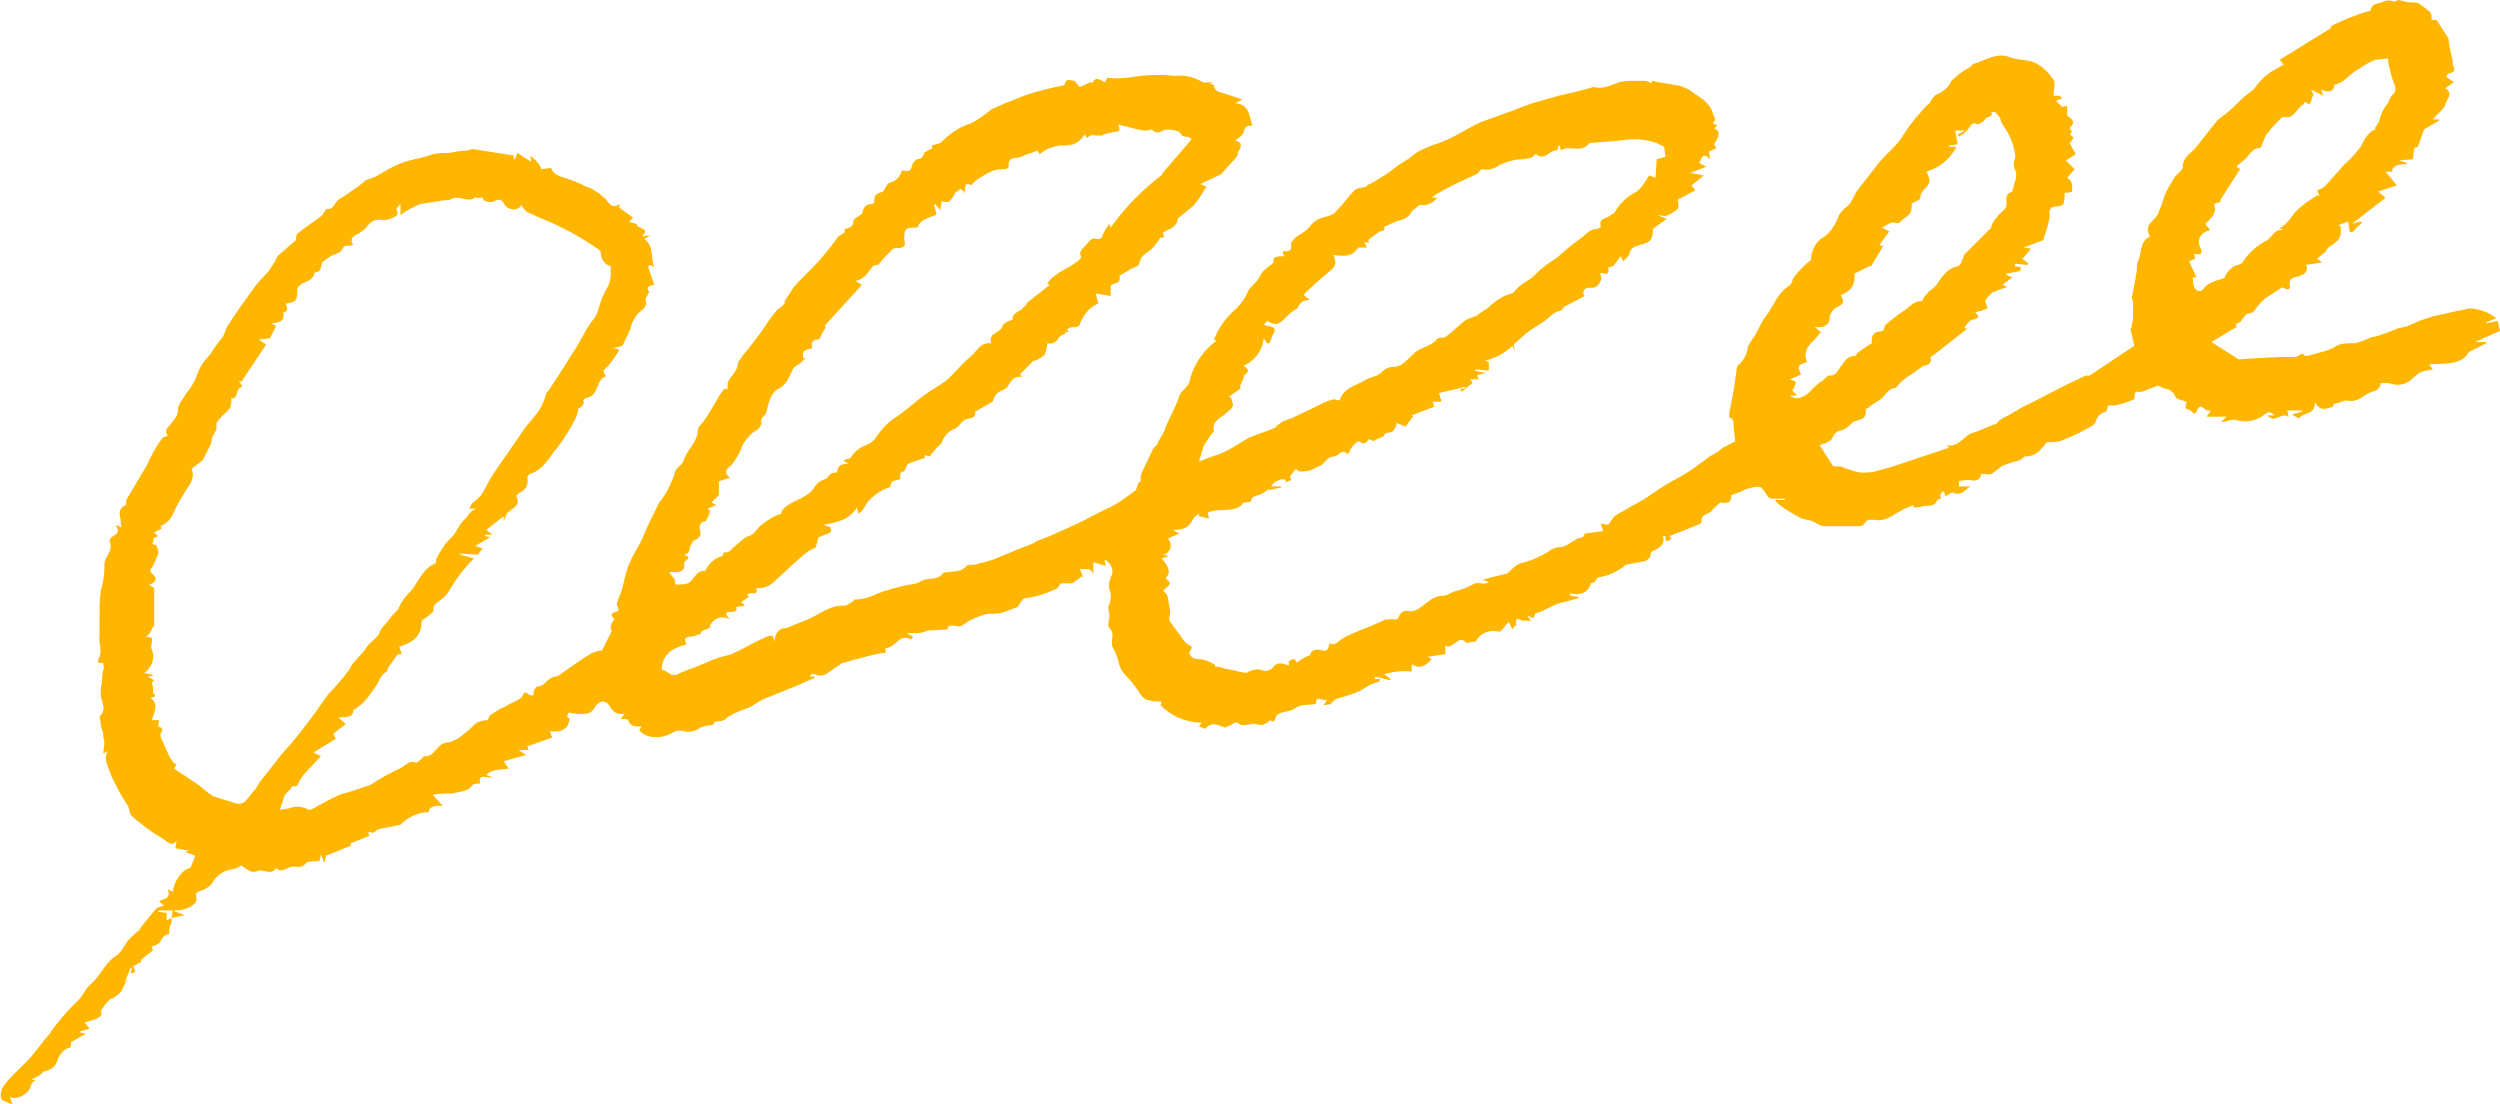 <?xml version="1.0" encoding="UTF-8" standalone="no"?><svg xmlns="http://www.w3.org/2000/svg" xmlns:xlink="http://www.w3.org/1999/xlink" fill="#000000" height="88.8" preserveAspectRatio="xMidYMid meet" version="1" viewBox="0.2 0.2 201.0 88.8" width="201" zoomAndPan="magnify"><g id="change1_1"><path d="M73.6,51.4c0,0.1-0.1,0.2-0.2,0.2c-0.9-0.5-1.2,0.7-2,0.7v0.4c-0.1,0-0.2,0-0.3,0c-1,0.2-2.1,0.5-3.1,0.8 c-0.2,0-0.3,0.2-0.5,0.3c-0.6,0.3-1,1-1.8,0.6c0,0-0.1,0-0.2,0s-0.1,0.1-0.2,0.2h0.4c0,0,0,0.1,0,0.1c-0.5,0.2-1.1,0.5-1.6,0.7 c-0.8,0.3-1.7,0.7-2.5,1c-0.4,0.2-0.8,0.5-1.2,0.7c-0.6,0.2-1.1,0.4-1.6,0.7c-0.2,0.1-0.3,0.3-0.4,0.3c-0.2,0.1-0.5,0.1-0.7,0.1 l-0.2,0.3c-0.4,0-0.7,0.1-1,0.2c-0.4,0.3-0.9,0.4-1.3,0.3c-0.3-0.1-0.6-0.1-0.9,0.1c-0.7,0.4-1.5,0.5-2.2,0.2 c-0.2-0.1-0.4-0.2-0.5-0.4c0,0,0.1-0.2,0.2-0.3c-0.4,0-0.9,0.1-1.1-0.5c0-0.1-0.4-0.1-0.6-0.1l0.3-0.4h-0.1 c-0.6,0.1-0.9-0.3-1.2-0.8c-0.1-0.1-0.3-0.2-0.5-0.2c-0.3,0.1-0.5,0.3-0.6,0.5c-0.3,0.6-0.9,0.5-1.4,0.5c-0.2,0-0.5-0.1-0.7-0.1 c0,0-0.1,0.2-0.1,0.3L46,58c-0.1,0.8-0.6,1.1-1.6,1l0.2,0.5l-2,0.7l0.1,0.3h-0.8l0.6,0.4l-1.8,0.5l0.4,0.6c-0.6,0.1-1.3,0-1.8,0.5 l0.5,0.2c-0.4,0.1-1.2-0.4-1,0.5c-0.2,0-0.5,0-0.6,0.1c-0.4,0.6-1,0.5-1.6,0.7C36,64,35.5,64,35,64.1l0.8,0.9 c-0.6-0.1-1.2,0.1-1.1,0.5c-0.9,0-1.7,0.4-2.3,1c-0.4,0.1-0.9,0.2-1.4,0.3c-0.3,0-0.5,0.1-0.7,0.3c-0.1,0.1-0.3,0-0.5,0l0.1,0.3 l-1.5,0.6v0.2L26.4,69l-0.1,0.6L26,68.9l-0.1,0.5c-0.4,0.1-1,0-1.1,0.2c-0.4,0.5-0.8,0.2-1.2,0.3s-0.8,0.5-1.2,0.1 c-0.4,0.6-1,0.1-1.4,0.2c-0.7,0.3-1-0.2-1.4-0.4c-0.2,0.1-0.5,0.3-0.8,0.3c-0.7,0.1-1.3,0.6-1.6,1.2c-0.2,0.2-0.5,0.4-0.8,0.5 c-0.4,0.1-0.5,0.2-0.4,0.6c0,0.1,0,0.3-0.1,0.4c-0.4,0.4-1,0.6-1.6,0.6h-1.4v0.1l0.7,0.1v0.6L14,74l0,0c0,0.2,0,0.4-0.1,0.6 s-0.1,0.4-0.1,0.7c-0.3,0-0.6,0.3-0.7,0.6c-0.1,0.2-0.4,0.3-0.7,0.4l0.1,0.3l-1,0.8l0.1,0.1l-0.7,0.4l0.2,0.4l-0.4,0.2l0.1-0.5h-0.1 l-0.4,1l0.2,0.1h-0.3l0.1,0.1c-0.1,0.2-0.2,0.4-0.3,0.6c-0.1,0.2-0.3,0.4-0.5,0.5c-0.1,0.1-0.3,0.2-0.4,0.2 c-0.1,0.1-0.2,0.2-0.3,0.3c-0.2,0.2-0.3,0.4-0.5,0.7c0.2,0.4-0.1,0.6-1.3,0.9l0.4,0.5l-0.7,0.2l-0.1,0.1l0.5,0.1l-1.2,0.7v0.4 c-0.5,0.1-0.9,0.5-1.1,1.1c-0.1,0.4-0.5,0.7-0.9,0.8c-0.2,0-0.4,0.3-0.6,0.4c-0.2,0.1-0.4,0.2-0.6,0.3l0.7,0.1 c-0.7-0.2-0.7,0.5-0.9,0.8C2,88.4,1.5,88.6,1,88.4l0.2,0.6c-0.4-0.2-0.9-0.3-0.9-0.5c-0.1-0.3,0-0.7,0.2-1c0.5-0.7,1.2-1.3,1.8-1.9 s1.2-1.5,1.9-2.3c0.6-0.9,1.3-1.7,2.1-2.5c0.5-0.4,0.7-1,1.1-1.4c0.9-0.7,1.2-1.8,2.2-2.4c0.4-0.3,0.6-0.8,0.9-1.2 c0.3-0.3,0.6-0.6,1-0.9h-0.1l1.4-1.7l0.6-0.2L13,72.7c0.2-0.3,1-0.1,0.7-1l0.4,0.2c0.1-1,0.9-1.9,1.4-1.9l0.4-1l-0.8-0.3l0.3-0.1 l-1.1-0.2l0.1-0.6c-0.4,0.5-0.7,0.1-1-0.1c-0.5-0.3-1-0.6-1.5-1c-0.4-0.3-0.8-0.6-1.2-1c-0.1-0.2-0.1-0.4-0.2-0.7 c-0.5-0.7-0.9-1.5-1.3-2.3c-0.2-0.5-0.4-1-0.5-1.5c0-0.2,0.1-0.4,0.1-0.6l-0.3,0.2l0.1-0.9c0-0.1-0.1-0.3-0.1-0.6s-0.2-0.6-0.2-0.9 s-0.2-0.6,0-0.7c0.5-0.6,0-1.1,0-1.7c0-0.3,0-0.6,0.1-0.9c0-0.3,0-0.7,0.1-1s0-0.4,0-0.6H8.1c0-0.1,0-0.3,0-0.3 c0.4-0.6,0-1.3,0.1-1.9c0-0.5,0-1,0-1.4c0-0.7,0-1.5,0.1-2.2c0.2-0.7,0.3-1.3,0.3-2c-0.1-0.7,0.8-1.2,0.4-2c0-0.1,0.1-0.3,0.3-0.4 c0.4-0.2,0.5-0.4,0.2-0.9l0.5,0.2c-0.1-0.2-0.1-0.4-0.1-0.6c-0.1-0.5-0.2-0.9,0.4-1.2c0.1,0,0-0.4,0.1-0.5c0.5-0.8,1-1.7,1.5-2.5 c0.2-0.3,0.3-0.7,0.5-1c0.2-0.4,0.5-0.9,0.8-1.3c0.1-0.2,0.4-0.2,0.5-0.3c-0.4-0.4,0.1-0.7,0.3-1s0.5-0.5,0.5-1s0.4-0.9,0.7-1.4 c0.4-0.5,0.7-1,0.9-1.6c0.2-0.6,0.6-1.1,1-1.5c0.3-0.5,0.6-0.9,1-1.4c0.2-0.3,0.2-0.6,0.4-0.9c0.7-1.1,1.5-2.2,2.3-3.3 c0.4-0.5,0.9-0.9,1.2-1.4c0.2-0.3,0.4-0.6,0.5-0.9l0,0l1.5-1.3c0-0.1,0-0.4,0.1-0.5c0.6-0.5,1.2-0.9,1.9-1.4 c0.1-0.1,0.2-0.2,0.3-0.4c0.1-0.1,0.1-0.2,0.1-0.2c0.7,0.1,0.7-0.6,1.1-0.8s1-0.7,1.5-1c0.2-0.2,0.4-0.3,0.6-0.5 c0.3-0.1,0.5-0.2,0.8-0.3c0.7-0.4,1.3-0.8,2.1-1.1c0.8-0.3,1.7-0.4,2.5-0.7c0.4-0.1,0.8-0.1,1.3-0.1c0.5-0.1,1-0.2,1.5-0.2 c0.2-0.1,0.3-0.1,0.5-0.1l3.2,0.5V13h0.1l0.2-0.5l1.1,0.7c0-0.2,0-0.3-0.1-0.4c0.2-0.1,0.9,0.7,0.9,1l0.8-0.1 c0.2,0.5,0.5,0.6,1.1,0.8c0.6,0.2,1.2,0.4,1.7,0.7c0.3,0.1,0.6,0.2,0.8,0.4c0.3,0.1,0.5,0.4,0.8,0.6c0.3,0.4,0.5,0.8,1.2,0.4 c-0.1,0.2-0.2,0.3-0.1,0.3l1.1,0.8l-0.3,0.3l0.1,0.1c0,0,0,0,0.1,0l0.4,0.1c-0.1,0.4,1.2,0.3,0.4,1l0.7-0.1L52,19.4 c0.8,0.6,0.5,1.5,0.8,2.3l-0.3-0.2l-0.2,0.1l0.5,1.5c-0.1,0-0.4,0.1-0.5,0.2s0.1,0.4,0.1,0.4c-0.1,0.2-0.3,0.4-0.3,0.6 c0.2,0.6-0.3,0.8-0.6,1.1c-0.3,0.4-0.5,0.7-0.6,1.2c-0.2,0.4-0.4,0.9-0.6,1.3c-0.1,0.2-0.5,0.2-0.8,0.3l0.5,0.1 c-0.2,0.4-0.5,0.8-0.8,1.2s-0.7,0.4-0.3,0.9c0,0,0,0.1-0.1,0.1c-0.6,0.3-0.5,1.1-1,1.5c-0.2,0.1-0.3,0.2-0.5,0.2 c-0.1,0-0.2,0.2-0.2,0.2c0.1,0.3-0.1,0.5-0.3,0.6c0,0-0.1,0-0.1,0c0,0.3-0.1,0.5-0.2,0.8c-0.4,0.8-0.9,1.6-1.5,2.4 c-0.7,0.8-1.1,1.8-2.2,2.1c-0.1,0.1-0.2,0.2-0.2,0.3c0.1,0.5-0.1,1-0.6,1.2c-0.1,0.1-0.3,0.2-0.3,0.3c0.5,0.9-0.6,1-0.8,1.5 c-0.1,0.2-0.1,0.3-0.2,0.5v-0.4l-1.4,1.1l0.5,0.4l-0.6,0v0.1l0.4,0.1l-1.2,0.7l0.6,0.2l-0.4,0.5l-1.5-0.1c0.2,0.1,0.3,0.2,0.5,0.2 l0.7,0.2c-0.8,0.8-1.4,1.6-2,2.6c-0.3,0.6-0.9,0.8-1.2,1.2c-0.1,0.1,0,0.4-0.1,0.5c-0.3,0.3-0.6,0.5-0.9,0.7c0,1.1-0.5,1.7-1.8,2.1 l0.2,0.6c-0.2,0-0.4,0-0.4,0.1c-0.2,0.3-0.5,0.7-0.7,1c-0.1,0.1,0,0.3-0.1,0.3c-0.5,0.2-0.6,0.8-0.9,1.2s-0.6,0.9-1,1.3 c-0.2,0.2-0.4,0.3-0.6,0.5c-0.1,0-0.2,0.1-0.2,0.1c0,0.7-0.7,0.5-1.2,0.6l0.6,0.5L27,59.2l0.2,0.4l-1.8,1.1L26,61l-1.4,1.5l-0.2,0.3 c-0.2,0.2-0.2,0.8-0.7,0.6c0,0-0.1,0.1-0.1,0.2l-0.5,0.5l-0.4,1.2l0.7-0.1c0.5-0.2,1.1-0.2,1.6,0.1c0.1,0,0.1,0,0.2,0 c0.6-0.3,1.2-0.7,1.9-1c0.3-0.2,0.7-0.3,1.1-0.4c0.6-0.2,1.2-0.4,1.8-0.6c0.7-0.5,1.5-0.9,2.3-1.3c0.4-0.1,0.7-0.7,1.3-0.5 c0.1,0.1,0.4-0.2,0.6-0.4c0,0,0.1-0.1,0.1-0.1c0.9,0.1,1-1.1,1.9-1.1c0.5-0.1,1-0.4,1.3-0.7c0.3-0.2,0.6-0.5,0.9-0.8 c0.3-0.2,0.6-0.3,1-0.3c0.1-0.1,0.1-0.3,0.2-0.4c0.3-0.2,0.5-0.3,0.8-0.5c0.5-0.2,0.9-0.5,1.4-0.7c0.1-0.1,0.2-0.1,0.3-0.2 c0.2-0.2,0.2-0.7,0.7-0.2c0,0,0.4,0.1,0.3-0.2c0-0.2,0.2-0.5,0.3-0.5c0.6,0,0.8-0.7,1.4-0.8c0.3,0,0.6-0.3,0.9-0.5 c0.7-0.5,1.4-1,2.1-1.4c0.3-0.1,0.5-0.2,0.8-0.2l0.8-1.6c-0.2-0.1-0.1-0.6,0.2-0.9c-0.2-0.2-0.4-0.5,0.1-0.6s0-0.5,0.1-0.7 c0.1-0.4,0.3-0.7,0.4-1.1c0.2-0.7,0.3-1.4,0.6-2.1s0.7-1.3,1-1.9c0.4-1,0.9-2,1.4-3c0.6-0.7,1-1.6,1.3-2.5c0-0.1,0.1-0.2,0.2-0.3 c0.2-0.2,0.4-0.3,0.5-0.7c0.3-0.8,1.1-1.4,1.1-2.3c0-0.2,0.1-0.3,0.2-0.4c0.8-0.9,1.2-2,1.9-2.9c0-0.1,0.2,0,0.3,0L58.7,31 c0.2-0.6,0.8-0.9,0.8-1.5c0-0.2,0.3-0.5,0.4-0.7c0.6-0.7,1.2-1.5,1.7-2.2c0.3-0.5,0.7-1,1-1.4c0.2-0.2,0.4-0.3,0.6-0.5 s0-0.2,0.1-0.3c0.2-0.4,0.5-0.7,0.7-1.1c0.7-0.8,1.5-1.5,2.2-2.3c0.5-0.6,1-1.2,1.4-1.8c0.2-0.1,0.3-0.2,0.5-0.3c0,0,0-0.1,0-0.3 c0.3,0,0.7-0.2,0.7-0.5c0,0,0,0,0-0.1c0-0.2,0.4-0.4,0.7-0.6c0.1-0.4,0.2-0.8,0.8-0.8c0.1,0,0.2-0.1,0.2-0.2 c-0.1-0.6,0.4-0.7,0.7-0.8c0.2-0.3,0.3-0.6,0.5-0.7c0.5-0.1,0.9-0.5,1-1c0.7,0.1,0.7,0.1,0.9-0.6c0.1-0.1,0.2-0.2,0.3-0.3 c0.4,0,0.5-0.2,0.6-0.5c0-0.1,0.2-0.1,0.3-0.2s0.5-0.1,0.3-0.4l0.7-0.2c0.7-0.7,1.5-1.3,2.5-1.6c0.6-0.3,1.1-0.7,1.6-1.1 c0.4-0.2,0.7-0.3,1.1-0.5c0.6-0.2,1.2-0.5,1.8-0.7c0.9-0.3,1.8-0.5,2.7-0.7c0.1,0,0.2,0,0.3-0.1c0.1-0.6,0.5-0.3,0.8-0.3L87,7.2 l0.9-0.4c0,0,0.1,0.1,0.1,0.1c0.3-0.6,0.6-0.3,1-0.1c0,0,0.2-0.2,0.2-0.3s0.4,0,0.7,0c0.7,0,1.3-0.1,2-0.2c0.9-0.1,1.8-0.1,2.8,0 c0.7-0.1,1.5,0.1,2.2,0.5c0.2,0.1,0.5,0,0.8,0l-0.2,0.1c0.1,0.1,0.3,0.1,0.3,0.2c0.1,0.5,0.5,0.5,0.8,0.6s0.9,0.3,1.5,0.5l-0.6,0.3 c1.2,0.1,1.1,1,1.4,1.8c-0.4,0-0.6,0-0.7,0.5c0,0.2-0.4,0.5-0.7,0.7c0.5,0.1,0.6,0.4,0.3,0.8c-0.1,0.1-0.1,0.3-0.1,0.4 c-0.2,0.3-0.4,0.5-0.7,0.8l-0.6,0.7L96.7,15l0.5,0.2c-0.3,0.5-0.6,1-1,1.5c-0.4,0.3-0.7,0.6-1.1,0.9c-0.1,0.1-0.2,0.1-0.2,0.2 c-0.1,0.7-0.7,0.8-1.2,1.1l0.1,0.4h-0.3L93,20c-0.4,0.5-1.1,0.6-1.2,1.4c0,0.2-0.5,0.3-0.8,0.5s-0.9,0.5-0.8,0.5 c0.2,0.7-0.6,0.5-0.7,0.8v0.8l-1.2-0.2l0.2,0.8c-0.7,0.3-1.2,0.9-1.5,1.7c0,0.1-0.2,0.2-0.4,0.2s-0.3,0-0.5,0.1s0,0.2,0,0.3h-0.3 l0.1,0.1c-0.2,0.1-0.5,0.2-0.6,0.4s-0.4,0.5-0.9,0.4c0,0.3-0.1,0.6-0.2,0.9c-0.2,0.2-0.5,0.4-0.8,0.5c-0.1,0-0.2,0-0.2,0.1 c-0.3,0.3-0.6,0.6-1,1l0.2,0.2c-0.7-0.1-0.9,0.3-1.2,0.8c-0.1,0.2-0.6,0.3-0.8,0.5c-0.2,0.2-0.3,0.4-0.4,0.7l-1.4,0.8 c0.1,0.5-0.3,0.5-0.7,0.6s-0.6,0.7-1,0.8c-0.5,0.2-0.8,0.6-1,1.1c0,0.1-0.2,0.2-0.3,0.3s-0.4,0.5-0.6,0.7l0.1,0.1l-0.6-0.1l0.1,0.2 c-0.5,0.2-1,0.3-1.4,0.5c-0.1,0.1-0.2,0.4-0.3,0.6c-0.3,0-0.4,0.2-0.3,0.6c-0.3,0.2-0.8,0-0.8,0.6c0,0.1-0.2,0.1-0.4,0.2 c-0.5,0.2-1,0.6-1.4,1c-0.2,0.3-0.4,0.8-0.8,1l-0.1-0.5c-0.6,1-1.6,1.2-2.7,1.4l0.6,0.2V43L66,43.4l-0.2,0.8 c-0.2,0.1-0.4,0.2-0.6,0.3c-1,0.8-1.9,1.7-2.8,2.5c-0.4,0.4-0.9,0.5-1.4,0.5c0.2,0.7-0.5,0.2-0.7,0.5l0.1,0.2l-0.6,0.4l0.3,0.3 L59.4,49c0.1,0.3-0.1,0.4-0.4,0.4s-0.7,0-0.1,0.6c-0.5-0.3-1.1-0.2-1.5,0.3c-0.1,0.1-0.1,0.2-0.1,0.3c-0.1,0.2-0.4,0.2-0.6,0.3 s-0.1,0.3-0.3,0.3c-0.3,0.1-0.5,0.2-0.8,0.2c-0.5,0.1-0.3,0.3-0.2,0.6c-1.1,0.3-2,0.8-2,2.1c0.4-0.1,0.7,0.6,1.3,0.3s1-0.4,1.5-0.6 s1.1-0.5,1.7-0.7c0.3-0.1,0.8-0.2,1.1-0.3c0.9-0.4,1.7-0.9,2.6-1.3c0.2-0.1,0.4-0.2,0.7-0.2l0.2,0.5c-0.1-0.5,0.3-1.1,0.8-1.1 c0,0,0,0,0.1,0c0.5-0.2,1-0.4,1.5-0.6c1.1-0.4,2-1.3,3.2-1.2c0.2,0,0.4-0.2,0.6-0.3s0.1-0.2,0.2-0.2c0.7,0,1.3-0.2,1.9-0.5 c0.8-0.3,1.6-0.5,2.5-0.7c0.3,0,0.7-0.1,1-0.3c0.5-0.3,1.3,0,1.7-0.6c0.1-0.1,0.3-0.1,0.5-0.1c0.5-0.1,1,0,1.4-0.5 c0.1-0.1,0.5-0.1,0.7-0.1c0.6-0.2,1.3-0.3,1.9-0.6c0.8-0.3,1.6-0.7,2.5-1c0.3-0.1,0.5-0.3,0.8-0.4s0.5-0.2,0.8-0.3 c0.7-0.3,1.3-0.6,2-0.9c0.9-0.4,1.7-0.9,2.6-1.3s1.5-0.9,2.2-1.4c0.2-0.1,0.2-0.4,0.3-0.6c0-0.1,0.1-0.1,0.2-0.2 c0-0.2,0-0.5,0.1-0.7c0.3-0.6,0.6-1.3,0.9-1.9c0.1-0.2,0.3-0.2,0.4-0.5s0.5-0.8,0.6-1.2c0.3-0.8,0.8-1.6,1.1-2.5 c0.1-0.4,0.5-0.6,0.8-1.1c0.3-1.4,1.1-2.6,2.2-3.4l-0.2-0.1c0.4-1,1-1.8,1.8-2.5c0.4-0.4,0.7-0.8,0.9-1.3c0.2-0.5,0.8-0.8,1-1.3 s0.7-0.7,1.1-1.1c-0.1-0.4,0.1-0.5,0.8-0.5c0.1-0.1-0.3-0.5,0.2-0.4c0.1,0,0.5,0,0.4-0.5c-0.1-0.2,0.4-0.7,0.8-0.9 c0.3-0.2,0.6-0.4,0.8-0.7c0.3-0.4,0.8-0.6,1.3-0.7c0.3-0.1,0.6-0.2,0.8-0.5c0.5-0.5,0.9-1.1,1.4-1.6c0.2-0.2,0.6-0.2,1-0.3 c0,0,0-0.1,0-0.1c0.5-0.2,0.9-0.5,1.4-0.8s0.9-0.7,1.4-1s0.7-0.4,1-0.7c0.6-0.4,1.3-0.7,2-0.9c0.5-0.2,1-0.4,1.5-0.7 c0.6-0.3,1.2-0.7,1.9-1c0.8-0.3,1.7-0.6,2.5-0.9c0.5-0.2,1-0.4,1.6-0.6c0.7-0.2,1.4-0.4,2.1-0.6c0.9-0.2,1.8-0.4,2.8-0.7 c0,0,0.1,0,0.1,0c0.7,0.2,1.4-0.2,2-0.4c0.4-0.1,0.8-0.1,1.2-0.1c0.3,0,0.5,0,0.8,0c0.2,0,0.4,0.1,0.6,0.2c0,0,0-0.1,0-0.2 c0.2,0,0.4,0.1,0.5,0.1c0.6,0.1,1.2,0.2,1.8,0.3c0.2,0.1,0.5,0.2,0.7,0.3c0.6,0.5,1.4,0.8,1.8,1.6c0.1,0.3,0.2,0.5,0.3,0.8 c0,0.1-0.1,0.2-0.2,0.3l0.4,0.2l-0.3,0.2c0.5,0.2,0.5,0.6,0,1.3l0.2,0.3l-0.6,0.3l0.1,0.6c-0.7-0.7-0.7,0.1-0.9,0.3l0.6,0.3 l-1.3,0.5l1.1,0.2l-1,0.8l0.3,0.4l-1.3,0.7c-0.1,0-0.1,0.1-0.1,0.2c0.2,0.6-0.1,0.7-0.6,1s-0.6,0.1-1,0.1l0.7,0.3l-1.1,0.8 c0,0.9-0.2,1.1-1.1,1.3c-0.3,0.1-0.7,0.2-0.8,0.7c0,0.2-0.3,0.4-0.5,0.6l-0.2-0.4l-0.6,0.8l-0.4,0.1c0.2,0.9-0.5,0.3-0.7,0.5 c0.3,0.3,0.1,0.7-0.2,1s-1-0.1-1.1,0.5c0,0.1,0,0.2,0.1,0.3l-1.7,0.9c0,0-0.1,0.3-0.3,0.3c-0.5,0.1-0.8,0.5-1.2,0.8s-1,0.6-1.5,1 c-0.3,0.3-0.7,0.6-1,0.9l0.1,0.6l-0.2-0.5c-0.6,0.6-1.4,1-2.2,1.2l0.3,0.1V30l-1.1-0.1V30l0.8,0.2c-0.2,0.2-0.9-0.1-0.5,0.5h-0.7 l0.2,0.3l-0.9,0.7l-0.1-0.2l0.4-0.1v-0.1l-2.1,0.5l0.2,0.7l-0.7,0l0.1,0.4l-1.8,0.7l0.1,0.1l-0.6,0.8l-0.7-0.3 c-0.1,0.5-0.3,0.8-0.8,0.8c-0.1,0-0.2,0.2-0.3,0.3l-0.7,0.3v0.1l-0.4-0.2c-0.2,0.1-0.3,0.6-0.8,0.2c-0.2-0.1-0.7,0.5-0.8,0.8 c0,0.1-0.2,0.2-0.2,0.2c-0.4-0.5-0.7,0.2-1,0.2c-0.7,0-0.8,0.7-1.3,0.8c-0.2,0.1-0.4,0.2-0.6,0.3c-0.3,0.1-0.6,0.1-0.9,0.1 c-0.1,0-0.2-0.1-0.3-0.2l-0.5,0.6c0,0,0.1,0.1,0.1,0.3l-0.5,0.2l0,0l0.1-0.2c-0.3-0.2-1,0.1-1.2,0.5h0.8v0.1l-1,0.2v-0.1 c-0.2,0.2-0.5,0.4-0.8,0.5c-0.3,0.1-0.6,0.1-0.6,0.5c-0.2,0.1-0.4,0.1-0.6,0.1c-0.6,0.9-1.9,0.4-2.9,0.8l0.1,0.5l-0.8-0.2v-0.2 c-0.1,0.1-0.3,0.2-0.4,0.3c-0.4,0.8-0.7,1-1.7,1l0.5,0.3l-0.9,0.4c0.3,0.3,0.3,0.8,0,1.1c-0.1,0.1-0.2,0.2-0.4,0.2l0.5,0.1l-0.6,0.2 c0.7,0.8,0.7,1.2,0.3,1.6c0.5,0.4,0.5,0.4-0.2,1c0.5,0.3,0.4,0.8,0.5,1.2c0.1,0.3,0.1,0.7,0,1c0,0.1,0,0.2,0.1,0.3 c0.3,0.5,0.7,0.9,1,1.4c0.1,0.1,0.2,0.3,0.4,0.4c0.4,0.2,0.4,0.2,0.1,0.7c0.2,0.5,0.6,0.5,1,0.5c0.4,0.1,0.7,0.2,1,0.4 c0.1,0,0.1,0.2,0.1,0.2c0.2,0,0.4,0,0.6,0.1s0.6,0.1,0.9,0.2c0.2,0,0.3,0.1,0.4,0.1s0.4,0.1,0.6,0.1c0.4-0.2,0.8-0.4,1.3-0.2 c0.3,0.1,0.7,0,0.9-0.3c0.2-0.3,0.6-0.3,0.9-0.2s0.4,0.2,0.3-0.2c0,0,0.2-0.2,0.4-0.2s0.1,0.1,0.3,0.3c0-0.1,0.1-0.1,0.2-0.2 c0.2-0.1,0.3-0.2,0.5-0.3c0.2-0.1,0.3,0,0.4-0.3s0.6-0.3,0.9-0.2c0.5,0.1,0.5-0.2,0.6-0.6c0.5,0.3,0.7-0.2,1.1-0.4 c0.7-0.4,1.6-0.7,2.3-1l1.1-0.5c0.1,0,0.2,0,0.3,0c0.3-0.1,0.7,0.2,0.8-0.3c0.1-0.2,0.3-0.4,0.6-0.4c0.8,0.2,1.2-0.4,1.7-0.7 c0.3-0.3,0.8-0.5,1.2-0.5c0.4,0,0.7-0.3,1.1-0.4c0.5-0.1,0.9-0.3,1.3-0.5c0.4-0.3,0.9,0.1,1.3-0.2l-0.5-0.2l2-0.5 c0.3-0.3,0.6-0.6,1-0.8c0.9-0.2,1.8-0.6,2.5-1.1c0.2-0.1,0.4-0.2,0.6-0.2c0.8,0,1.2-0.7,1.9-0.8c0.1,0,0.2-0.2,0.2-0.3l1.5-0.2 l-0.2-0.6l0.6,0.1l0.5-0.7c0.3-0.2,0.5-0.3,0.7-0.4c0.6-0.4,1.3-0.7,1.9-1.1s1.4-1,2.2-1.4s1.5-0.9,2.2-1.4c0.1-0.1,0.3-0.2,0.4-0.3 s0.4-0.3,0.6-0.4c0.2-0.1,0.5-0.3,0.7-0.5l1-0.5c0-0.4-0.1-0.8-0.1-1.2c-0.1-0.2,0.1-0.6-0.3-0.7c-0.1,0-0.1-0.5,0-0.7 c0.1-0.5,0.2-1.1,0.3-1.6s0.1-0.9,0.2-1.3c0-0.1,0-0.3,0.1-0.6c0.4-0.3,0.7-0.8,0.8-1.3c0-0.3,0.2-0.5,0.3-0.7 c0.5-0.6,0.7-1.4,1.2-2c0.6-0.8,0.9-1.8,1.8-2.4c0.3-0.1,0.3-0.6,0.5-0.8c0.4-0.5,0.8-0.9,1.3-1.3c0-0.6,0.3-1.3,0.8-1.7 c0.6-0.3,1-0.9,1.3-1.5c0.1-0.4,0.4-0.8,0.8-1.1c0.3-0.2,0.5-0.7,0.7-1.1c0.5-0.7,1.1-1.4,1.7-2.2s1.4-1.4,1.9-2.1 c0.2-0.3,0.4-0.6,0.6-0.9c0.2-0.3,0.4-0.5,0.6-0.8c0.3-0.3,0.6-0.7,0.9-1c0.2-0.1,0.3-0.3,0.4-0.5c0.1-0.1,0.3-0.4,0.4-0.4 c0.5-0.2,1-0.6,1.2-1.1c0.4-0.4,0.9-0.8,1.5-1.1c0.1-0.1,0.2-0.3,0.4-0.3c0.9-0.3,1.8-0.9,2.8-0.5c0.5,0.2,1.1,0.2,1.6,0.3 c0.8,0.2,1.4,0.8,1.9,1.5c0.2,0.3,0,0.8,0,1.3h0.5l0.2,0.2l-0.5,0.2l0.5,0.5l0.4-0.1v0.8c0.6,0.4,0.6,0.6,0.2,1 c0.1,0.1,0.1,0.2,0.2,0.3c-0.4,0.3,0.2,0.4,0.1,0.5c-0.1,0.2-0.2,0.3-0.3,0.4l0.5,0.9l-0.8,0.5l0.7,0.7l-0.6,0.7 c0.5,0.3,0.4,0.7,0.4,1.1c-0.2,0.1-0.4,0.1-0.6,0.1c0,0.3,0,0.6-0.1,0.9c0,0.1-0.4,0.2-0.5,0.2c-0.5,0-0.7,0.2-0.6,0.8 c-0.1,0.5-0.2,1-0.4,1.5c-0.1,0.2-0.1,0.4-0.1,0.4l-1.6,0.6l0.6,0.1l-0.7,0.8l0.5,0.4l-0.1,0.1l-1-0.1v0.2l0.5,0.1l-0.1,0.3 l-1.1,0.2v0.1l0.5,0.2l-0.8,0.6l0.3,0.1v0.1l-1.1,0.4l0,0l-0.4,0.4l-0.2,0.3L160,25c-0.2,0.1-0.4,0.1-0.5,0.2 c-0.2,0-0.3,0.1-0.5,0.1c0.4,0.4,0.3,0.5-0.2,0.6c-0.3,0.1-0.5,0.4-0.7,0.7h0.3l-2.8,2.2c-0.1,0-0.1,0.1-0.2,0.1 c0.2,0.7-0.4,0.6-0.7,0.8c-0.7,0.6-1.5,0.9-2,1.6c0,0-0.1,0.1-0.1,0.1c-0.6,0-0.8,0.6-1.2,0.9s-0.7,0.4-1,0.7 c-0.1,0-0.2,0.1-0.2,0.2c0.1,0.9-0.8,0.7-1.1,1s-0.6,0.6-0.9,0.6c-0.5,0.1-0.6,0.5-0.8,0.8c-0.3,0.2-0.6,0.3-0.9,0.4l1.1,1.7 c0.2,0,0.4,0,0.6,0c0.5,0.2,1,0.4,1.6,0.5c0.5,0,1,0,1.5-0.2c0.4-0.1,0.8-0.2,1.1-0.3l2.4-0.8l2.1-0.7l-0.2-0.2c1,0.2,1.4-0.8,2.1-1 s1.2-0.5,1.8-0.7c0,0,0.1,0,0.1,0c0.3-0.5,0.9-0.6,1.3-0.9c0.5-0.3,1-0.6,1.5-0.8c1-0.5,1.9-1,2.9-1.5c0.5-0.2,1-0.5,1.5-0.7 c0.1,0,0.2,0,0.3,0l3.6-2.4c-0.1-0.4-0.2-0.9-0.3-1.3c0-0.1,0.1-0.2,0.1-0.3c0-0.2,0.1-0.4,0.1-0.7c0-0.2,0-0.9,0-1.1 s-0.1-0.3-0.1-0.5c0.1-0.5,0.2-1,0.3-1.5c0-0.2,0.1-0.5,0.1-0.7c0-0.2,0-0.5,0.1-0.7c0.3-0.6,0.1-1.4,0.8-1.9c0.1,0,0.2-0.1,0.1-0.2 c-0.4-0.9,0.4-1.1,0.7-1.7c0.2-0.5,0.4-1,0.5-1.4c0.2-0.5,0.5-1,0.8-1.5c0.2-0.3,0.7-0.6,0.7-0.9c0-0.8,0.7-1.1,1.1-1.6 s1-1.3,1.5-1.9c0.2-0.3,0.5-0.5,0.8-0.7c0.5-0.4,1-0.9,1.4-1.3s0.9-0.6,1.1-1c0.4-0.5,0.9-1,1.5-1.3c0.2-0.1,0.5-0.3,0.7-0.4 L183.5,5l4.2-2.6h-0.1c0,0,0-0.1,0-0.1c1-0.5,2-0.9,3-1.2c0.1,0,0.2,0,0.2-0.1c0.1-0.5,0.5-0.5,0.9-0.6c0.3-0.2,0.6-0.2,0.9-0.1 c0.1,0.1,0.3-0.1,0.5-0.1c0.3,0.1,0.7,0.2,1.1,0.2c0.2,0,0.4,0,0.5,0.1c0.3,0.2,0.7,0.5,0.9,0.7c0.1,0.1,0.1,0.4,0.1,0.6h0.4 l0.9,1.4c0.1,0.2,0.1,0.4,0.1,0.6c0.1,0.4,0.2,0.9,0.3,1.3c0,0.1,0,0.2,0,0.3c0.2,0.4,0.2,0.6-0.3,0.7c-0.1,0-0.2,0.2-0.2,0.3 l0.6,0.4l-0.7,0.5c0.7,0.4,0.1,0.9,0,1.3s-0.6,0.7-1,1.2h0.5c0,0,0,0.1,0,0.1l-1.2,0.7l-0.5,1.4l-0.3,0.1l-0.1,0.9l-1.1,0.1l0.6,0.2 v0.1c-0.3,0-0.6,0-0.8,0.1c-0.2,0.1-0.3,0.2-0.4,0.4l0.1,0.1H192l0.9,1.1l-1.5,0.5l0.6,0.5l-2.7,2.1L190,18l0.1,0.1l-0.8,0.8 l-0.2-0.1L189,18l-0.8,0.3l0.2,0.1c0,0.2,0,0.4,0,0.6c-0.1,0.6-0.6,0.8-1,1.1c-0.1,0.1-0.2,0.3-0.3,0.4l-0.6,0.5l0.4,0.3l-1.3,0.2 c0.2,0.3,0,0.7-0.3,0.8c-0.1,0-0.1,0-0.2,0.1c-0.4,0.1-0.9,0.1-0.8,0.7s-0.4,0.3-0.6,0.2c-0.5,0.3-0.9,0.6-1.4,0.9 c-0.3,0.3-0.6,0.6-0.8,0.9c-0.1,0.2-0.3,0.3-0.5,0.3c-0.2,0-0.5,0.4-0.6,0.6s-0.8,0.2-0.2,0.6l-0.2-0.1l-2,1.2l2.2,1.4l1.4-0.1 l1.9-0.1c0.3,0,0.7,0,1,0c0.2,0,0.3,0,0.5-0.1c0.2-0.1,0.3-0.3,0.5,0c0,0,0.2,0,0.3,0c0.6-0.2,1.2-0.3,1.7-0.5 c0.3-0.1,0.5-0.3,0.8-0.4s0.7-0.1,1.1-0.1s1-0.3,1.5-0.5c0.2,0,0.4-0.1,0.5-0.1c0.6-0.2,1.1-0.4,1.6-0.6c0.3-0.1,0.6-0.1,0.8-0.2 c0.2-0.1,0.5-0.2,0.9-0.4c0.6-0.2,1.1-0.4,1.7-0.5s1.2-0.3,1.9-0.4c0.1,0,0.3-0.1,0.4-0.1c0.8,0,1.6,0.3,2.2,0.8l-0.8,0.3v0.1 L201,26l0.2,0.8l-2,0.9h0.9v0.1l-1.4,0.7c-0.6,1.1-2,0.9-3.2,1l0.3,0.4c-0.4,0.1-0.8,0.1-1.1,0.3c-0.1,0-0.2,0.2-0.4,0.3 c-0.5,0.6-1.3,0.8-2,0.5c-0.2,0-0.4,0-0.7,0c0,0.3-0.2,0.6-0.7,0.7c-0.3,0.1-0.6,0.3-0.9,0.5c-0.3,0.2-0.7,0.3-1.1,0.2 c-0.1,0-0.2,0-0.4,0.1l-0.7,0.2c0,0,0,0.1,0,0.2c-0.5,0.1-1,0.5-1.5-0.4c0.1,1.1-0.9,0.8-1.2,1.3c0,0.1-0.4-0.1-0.6-0.3l0.8-0.2 v-0.1h-1.2l0.1,0.5c-0.6-0.4-1.1,0.6-1.7-0.1h0.6c-0.3-0.2-0.4-0.4-0.8-0.1c-0.6,0.5-1.4,0.7-2.2,0.5c-0.5-0.2-0.9,0.2-1.3,0.1 l0.4-0.4h-1.6l0.3-0.4v-0.1c-0.4,0.2-0.7-0.7-1-0.1s-0.3,0.3-0.6,0.1c-0.1-0.1-0.3-0.1-0.4-0.2l0.1-0.5c-0.3-0.1-0.8-0.2-0.9-0.4 c-0.2-0.5-0.5-0.6-1-0.7c-0.1-0.1-0.3-0.1-0.4-0.2l-1.3,0.5h-0.5c-0.1,0.3-0.1,0.5-0.1,0.6c-0.5,0.2-1,0.4-1.6,0.5 c-0.2,0-0.4,0-0.5,0c-0.1,0.2-0.1,0.5-0.2,0.5c-0.4,0.1-0.7,0.4-0.8,0.8c-0.1,0.2-0.2,0.3-0.4,0.4c-0.7,0.4-1.5,0.8-2.3,1.1 c-0.4,0.2-0.9,0.1-1.3,0.2c-0.1,0.2-0.2,0.3-0.4,0.5c-0.3,0.4-0.8,0.6-1.3,0.6c-0.1,0-0.2,0.2-0.4,0.3c-0.5,0.1-0.9,0.3-1.3,0.4 c-0.4,0.2-0.6,0.5-1,0.7c-0.2,0.1-0.5,0-0.8,0c-0.1,0.5-0.4,0.6-0.9,0.5c-0.3,0-0.6,0-0.9,0.1v0.4h0.9c-0.4,0.3-0.7,0.8-1.4,0.5 c-0.1,0-0.4,0.2-0.6,0.3l-0.1-0.4l-0.2,0.1c0,0.1-0.1,0.1-0.1,0.2c0,0.1,0,0.2,0.1,0.3c-0.1,0-0.3,0-0.4,0.2 c-0.2,0.5-0.7,0.3-1.1,0.4c-0.3,0.1-0.5,0.1-0.8,0.1c0,0,0,0,0.1-0.2c-0.6,0.2-1.2,0.5-1.8,0.9c-0.4,0.2-0.8,0.4-1.3,0.3 c-0.4,0-0.7-0.1-0.9,0.3c-0.1,0.1-0.2,0.2-0.4,0.2c-1,0-2,0-2.9,0c-0.3,0-0.6-0.3-0.9-0.4c-0.1,0-0.2-0.1-0.4-0.1 c-0.1,0-0.2-0.1-0.4-0.1c-0.5-0.2-0.9-0.5-1.4-0.8c-0.3-0.2-0.6-0.4-0.8-0.7h0.8v-0.1c-0.3,0-0.6,0-0.9,0c-0.1,0-0.3,0-0.4-0.1 c-0.2-0.3-0.4-0.6-0.6-0.8s-1.2,0.1-1.4,0.2c-0.3,0.2-0.7,0.3-1,0.4c0,0.6-0.2,0.7-0.9,0.6c-0.3,0.3-0.6,0.5-0.7,0.7 s-0.9,0.2-0.8,0.9c0,0-0.2,0.2-0.3,0.2l-1.5,0.6l-0.8,0.3l0.2,0.2c-0.4,0.3-0.5,0.3-0.5-0.2h-0.2c0.2,0.6-0.2,0.9-0.6,1.1 c-0.2,0.1-0.4,0.1-0.4,0.5c0,0.1-0.2,0.3-0.4,0.4c-0.5,0.1-1,0.2-1.5,0.3c-0.1,0-0.2,0.1-0.3,0.2c-0.6,0.4-1.2,0.7-1.9,0.8 c-0.2,0-0.3,0.3-0.4,0.4s-0.2,0-0.3,0.1c-0.2,0.8-0.9,1-1.7,0.8l0.1,0.2l0.6,0.1v0.1c-0.4,0.1-0.7,0.2-1.1,0.3 c-0.8,0.1-1.5,0.7-2.3,0.9c-0.1,0-0.1,0.2-0.2,0.4l-0.5-0.2l0.3,0.4c-0.2,0-0.5,0-0.7,0c-0.4-0.2-0.6-0.2-0.5,0.3 c0,0.1-0.2,0.2-0.3,0.4l-0.3-0.6l-0.7,0.8c-0.7-0.2-1.5,0-1.9,0.7c0,0.1-0.2,0.1-0.3,0.1l-0.5,0.1c-0.6-0.8-1.1,0.6-1.7,0.2v0.7 l-1.4,0.2l0.3,0.2c-0.5,0.6-1,0.8-1.6,0.4v0.6c-0.7-0.1-1.5,0-2.2,0.2l0.5,0.4v0.1l-1.2-0.3l-0.1,0.2h0.5c0,0-0.1,0.1-0.1,0.2 c-0.4,0.1-0.9,0.3-1.3,0.6c-0.7,0.4-1.5,0.6-2.2,0.8c-0.1,0.1-0.2,0.2-0.4,0.3l0.1,0.1l-0.7,0.1l0.3-0.4c-0.3,0.1-0.9-0.5-0.9,0.3 c-0.5,0.1-1.2,0-1.6,0.3s-0.8,0.3-1.2,0.4c-0.1,0.1-0.3,0.1-0.4,0.3c-0.1,0.2-0.1,0.6-0.5,0.3c0,0-0.1,0.1-0.2,0.2 c-0.1,0.1-0.3,0.1-0.4,0.2c-0.2,0-0.5-0.1-0.7-0.1c-0.4,0-0.9,0.3-1.3-0.1c-0.1-0.1-0.5,0.2-1,0.4c-0.4-0.1-1-0.6-1.6,0.1 c0,0-0.3-0.1-0.5-0.2l0.2-0.3c-1.2,0-2.4-0.5-3.3-1.4l0.1-0.2c0,0-0.1-0.1-0.1-0.1c-0.3,0-0.6,0-0.9-0.1c-0.3,0-0.6-0.3-0.8-0.6 c-0.3-0.5-0.7-1-1.1-1.4c-0.3-0.3-0.5-0.7-0.6-1.2c-0.1-0.4-0.3-0.8-0.5-1.2c0-0.1,0-0.2,0-0.3c0-0.4,0.2-0.7-0.2-1.1 c-0.2-0.2,0-0.7,0-1c0-0.2-0.1-0.5-0.1-0.7c0.2-0.4,0.3-1,0.1-1.4c-0.1-0.3,0-0.7,0.1-1c0.3-0.4,0.1-1-0.3-1.3c0,0-0.1-0.1-0.2-0.1 l0.1,0.5l-1-0.3v1c-0.2-0.7-0.7-0.3-1.1-0.5l0.3,0.7h-0.1c0,0,0,0,0-0.1s-0.1-0.1,0,0c-0.2,0.2-0.5,0.4-0.8,0.6c-0.3,0-0.6,0-0.9,0 c-0.1,0.1-0.2,0.3-0.3,0.4c-0.8,0.4-1.7,0.7-2.6,0.8c-0.2,0-0.4,0.5-0.6,0.7c-0.5,0.2-1,0.4-1.4,0.5s-0.8,0-1.2,0.1 c-0.6,0.2-1.2,0.4-1.7,0.8c-0.5,0.4-0.8-0.1-1.3,0.2c0,0,0,0.1,0,0.2l-1.6,0.1c-0.3,0.1-0.5,0.2-0.8,0.2c-0.3,0-0.6,0-0.9,0 L73.6,51.4z M42.5,17.2l-0.4-0.5c-0.2,0.4-0.7,0.4-1.1,0.2c-0.1-0.1-0.1-0.1-0.2-0.2c-0.2-0.4-0.4-0.6-0.9-0.3 c-0.2,0.1-0.7,0-0.8-0.1c-0.1-0.4-0.4-0.1-0.6-0.2s-0.2,0.1-0.3,0.1c-0.5,0.2-1.1-0.3-1.7,0c-0.2,0.1-0.4,0.1-0.6,0.1 c-0.6,0.1-1.2,0.2-1.9,0.3c-0.5,0.2-1.1,0.5-1.6,0.9v-0.9c-0.2,0.2-0.4,0.4-0.3,0.5c0.2,0.4-0.1,0.5-0.3,0.6 c-0.2,0.1-0.5,0.2-0.8,0.2c-0.4-0.1-0.9,0-1.2,0.4c-0.2,0.3-0.5,0.5-0.8,0.7c-0.5,0.2-0.7,0.5-0.4,0.9c-0.3,0.1-0.8,0-0.8,0.2 c-0.2,0.5-0.7,0.5-1,0.7c-0.2,0.1-0.4,0.3-0.6,0.4c-0.3,0.2,0,0.9-0.7,0.9c0,0,0,0,0,0c-0.1,0.6-0.6,0.7-1,0.9 c-0.2,0.1-0.4,0.3-0.4,0.5c0,0.9-0.1,1-0.9,1.1c0,0.3,0.3,0.6-0.2,0.7c0,0,0,0.1,0,0.1C23,25.6,23,25.9,22.8,26 c-0.2,0.1-0.5,0.2-0.8,0.2l0.4,0.2l-0.5,1l-0.9,0.1l0.6,0.4l-2,3l-0.2-0.1l0.3,0.5c-0.6,0-0.3,1.1-0.9,0.9c0,0.3,0,0.5-0.1,0.8 c-0.2,0.2-0.3,0.4-0.6,0.6c-0.2,0.2-0.4,0.5-0.5,0.6c0,0.2,0,0.3,0,0.5c-0.1,0.3-0.4,0.6-0.4,1c0,0.2-0.2,0.5-0.3,0.7 s-0.2,0.4-0.4,0.8l-0.9,0.7c0.3,0.7-0.1,1.2-0.5,1.8c-0.3,0.5-0.6,1-0.9,1.6c-0.2,0.6-0.6,1-1.1,1.2l0.1,0.2l-0.6,0.3l0.3,0.3 l-0.4,0.2c0.2,0.1-0.3,0.5,0.2,0.5c0.1,0,0.3,0.6,0.2,0.8c-0.2,0.4-0.3,0.8-0.6,1.2c0,0.1,0,0.2,0.1,0.3c0.5,0.4,0.4,0.7-0.2,0.9 l0.4,0.3v3c-0.1,0.1-0.2,0.3-0.3,0.5s-0.2,0.3-0.4,0.4c0.2,0,0.4,0,0.5,0.1s0,0.3,0,0.4s-0.1,0.4,0,0.5c0.3,0.7,0,1.5-0.6,1.9 l0.8,0.2l-0.5,0.1l0.5,0.3l-0.2,0.2c0.1,0.2,0.1,0.4,0.1,0.6s0,0.2,0,0.2c0.4,0.4,0,0.3-0.2,0.4c0.7,0.5,0.3,1.2,0.1,1.8H13 l-0.1,0.5c0.3,0.1,0.5,0.2,0.2,0.6c0,0,0,0.1,0,0.2c0.2,0.5,0.5,1.1,0.7,1.6c0.1,0.2,0.3,0.4,0.4,0.6h0.2l-0.2,0.4l0.9,0.6 c0.3,0.2,0.6,0.4,0.9,0.6c0.3,0.2,0.6,0.5,0.9,0.7c0.1,0.1,0.3,0.2,0.4,0.3c0.3,0.1,0.6,0.2,0.9,0.3c0.5,0.1,1,0.4,1.4,0.3 s0.7-0.7,1-1s0.4-0.7,0.7-1c0.5-0.6,1-1.3,1.5-1.9s1.1-1.2,1.6-1.9c0.8-1,1.5-2,2.2-3c0.6-0.6,1.2-1.3,1.7-2c0.3-0.7,1-1.1,1.4-1.8 c0.2-0.3,0.5-0.5,0.8-0.8s0.2-0.5,0.4-0.7s0.6-0.7,0.9-1.1c0.1-0.1,0.3-0.3,0.4-0.4c0.1-0.3,0.3-0.6,0.5-0.9 c0.3-0.4,0.7-0.7,0.9-1.1c0.4-0.6,0.8-1.4,1.6-1.7c0.1,0,0-0.3,0.1-0.4c0.3-0.6,0.6-1.1,1.1-1.6c0.5-0.4,0.6-1,1.1-1.5 c0.3-0.2,0.4-0.7,1-0.9h-0.6c0.1-0.1,0.2-0.3,0.2-0.4c0.3-0.2,0.5-0.4,0.7-0.6c0.4-0.5,0.6-1.1,1-1.7c0.8-1.2,1.6-2.3,2.4-3.5 c0.4-0.6,1-1.2,1.4-1.8c0.2-0.4,0.4-0.8,0.5-1.2c0-0.1,0.1-0.2,0.2-0.3c0.6-0.9,1.2-1.8,1.8-2.8c0.5-0.7,0.9-1.5,1.3-2.2 c0.3-0.5,0.8-1,0.9-1.5c0.2-0.7,0.4-1.3,0.8-1.9c0.1-0.3,0.2-0.6,0.2-0.9c0-0.2,0-0.5,0-0.7c-0.5-0.1-0.8-0.6-0.8-1.1 c0-0.1-0.1-0.1-0.1-0.2c-0.6-0.4-1.2-0.8-1.9-1.2s-1.5-0.8-2.2-1.1S43.1,17.5,42.5,17.2L42.5,17.2z M63,41.5c0-0.1,0.1-0.3,0.2-0.4 c0.7-0.7,1.8-0.8,2.4-1.6c0.2-0.4,0.6-0.7,1-0.8c0.1,0,0.3-0.5,0.7-0.5c0.1,0,0.2,0,0.2-0.1c0.1-0.6,0.5-0.6,0.9-0.6l-0.4-0.3 c0.2-0.1,0.5-0.1,0.6-0.2c0.3-0.5,0.7-0.8,1.2-1c0.3-0.1,0.6-0.3,0.8-0.6c0.5-0.7,1-1.3,1.7-1.7l0.8-0.6c0.6-0.5,1.2-1,1.8-1.4 s1.2-0.7,1.7-1.2s1-1.1,1.6-1.6s0.8-1.2,1.7-1.1c-0.3-0.9,0.8-0.8,0.9-1.4c0-0.1,0.2-0.2,0.3-0.3l0,0c0.2-0.1,0.5-0.2,0.5-0.2 c0-0.5,0.4-0.6,0.7-0.8c0.2-0.2,0.4-0.4,0.5-0.5h-0.1l1.9-1.5L84.4,23c0.2-0.3,0.4-0.5,0.7-0.7c0.5-0.4,1.1-0.6,1.6-1 c0.2-0.1,0.5-0.4,0.4-0.5c-0.2-0.5,0.3-0.7,0.5-1s0.5-0.5,0.7-0.4c0.4,0.1,0.5-0.1,0.6-0.4c0.1-0.3,0.3-0.5,0.5-0.8l0.1,0.3 c1.2-1.7,2.6-3.1,4.2-4.3h-0.1l2.4-2.8c-0.3-0.4-0.7,0-0.9-0.5c-0.1-0.2-1.1-0.4-1.4-0.2c-0.5,0.3-0.7,0.1-0.9-0.1 c-0.2,0.1-0.4,0.1-0.6,0.1c-0.7-0.1-1.3-0.3-2.1-0.5c0.2,0.5,0.1,0.6-0.3,0.6c-0.3,0.1-0.7,0.1-1,0.3c-0.2,0-0.3,0-0.5,0 c-0.3-0.1-0.5,0-0.7,0.2L87.4,11c-0.1,0.2-0.2,0.3-0.4,0.5c-0.1,0.1-0.3,0.2-0.5,0.3c-0.4,0.1-0.7,0.1-1.1,0.1 c-0.6,0.1-1.2,0.3-1.6,0.7l-0.2-0.3c-0.4,0.2-0.9,0.3-1.3,0.5s-1.1-0.1-1,0.8c0,0.1-0.2,0.2-0.3,0.2c-0.3,0-0.6,0-0.9,0.1 c-0.5,0.2-1,0.5-1.4,0.8c-0.1,0.1-0.3,0.2-0.4,0.4c-0.7-0.4-0.4,0.4-0.6,0.7c0-0.1,0-0.2,0-0.2s-0.2-0.2-0.3-0.2 c-0.1,0.1-0.3,0.2-0.4,0.3c-0.1,0.3-0.3,0.5-0.5,0.7c-0.1,0.1-0.4,0-0.6,0l-0.1,0.7l-0.4-0.5l-0.1,0.1l0.2,0.7 c-0.1,0.1-0.2,0.2-0.4,0.2c-0.4,0.2-0.9,0.3-1.1,0.8c0,0.1-0.2,0.1-0.2,0.1c-0.8,0-0.9,0.1-0.9,0.9c0,0.2,0.2,0.6-0.2,0.7 c-0.2,0.1-0.5,0-0.7,0.1c-0.4,0.4-0.8,0.8-1.2,1.3c-0.1,0-0.4,0-0.5,0.2c-0.5,0.7-0.7,0.9-1.3,1.1l0.5,0.3l-3,3.3l0.1,0.1l-0.3,0.5 c-0.1,0.2-0.2,0.5-0.3,0.5c-0.5,0-0.6,0.3-0.5,0.7c-0.8,0.2-0.8,0.2-0.7,1l-0.8,0.2V29H65c-0.3,0.2-0.4,0.4-0.6,0.5 s-0.4,0.2-0.5,0.5c-0.3,0.6-0.5,1.2-1.2,1.5c-0.2,0.1-0.4,0.4-0.5,0.6c-0.2,0.4-0.3,0.9-0.4,1.3c-0.1,0.2-0.4,0.4-0.4,0.6 c0.1,0.6-0.4,0.8-0.7,1c-0.3,0.3-0.6,0.6-0.8,1c-0.2,0.6-0.5,1.1-0.9,1.6c-0.2,0.2-0.8,0.5-0.1,1L58,38.9V40l-0.6,0.6l0.4,0.2 l-0.7,0.3l0.2,0.2c-0.1,0.2-0.1,0.4-0.2,0.5s-0.1,0.3-0.2,0.3c-0.5,0.1-0.5,0.5-0.4,0.8c0.1,0.3-0.1,0.6-0.4,0.7 c-0.2,0.1-0.3,0.3-0.4,0.5c-0.1,0.5-0.1,0.6-0.5,0.7c0.2,0.1,0.6,0.2,0.1,0.5c0,0-0.1,0.1-0.1,0.2c0.1,0.5-0.2,0.7-0.7,0.7l-0.5,0 c0.1,0.2,0.3,0.4,0.4,0.5c0.1,0.2,0.1,0.5,0.1,0.5c0.3,0,0.7,0,1-0.1c0.5-0.2,0.6-1,1.3-1c0.1,0,0.2-0.1,0.2-0.2 c0.3-0.5,0.8-0.9,1.3-1c0-0.1,0.1-0.2,0.1-0.3c0.5,0.1,0.6-0.3,0.9-0.5s0.7-0.7,1.1-0.8s0.6-0.5,0.9-0.8C61.9,42,62.4,41.7,63,41.5z M101.8,26.3c0.1,0,0.2,0.1,0.3,0.1c0.7,0.1,0.7,0.3,0.4,0.8c-0.1,0.2-0.1,0.4-0.2,0.5c0,0.1-0.1,0.1-0.1,0.1c-0.1,0-0.2,0-0.2-0.1 c-0.1-0.1-0.1-0.2-0.2-0.3c-0.1,1-0.7,1.8-1.6,2.2c0.5,0.4,0.4,0.5,0,0.8c0,0.1,0,0.3-0.1,0.4c-0.1,0.2-0.2,0.4-0.2,0.6h0.1L99,32.1 l0.2,0.1c0,0.2,0.2,0.5,0.1,0.7s-0.3,0.3-0.5,0.5c-0.4,0.4-1.2,0.6-1,1.5c0,0-0.1,0.1-0.2,0.2L97,36c0,0.1-0.1,0.2-0.1,0.3l-0.3,1 l0.8-0.3l1.1-0.4c0.2-0.1,0.4-0.2,0.6-0.3c0.5-0.3,1-0.6,1.5-0.9c0.7-0.3,1.4-0.5,2.1-0.8c0.1,0,0.1-0.2,0.2-0.2 c0.1-0.1,0.3-0.2,0.4-0.3c0.2-0.1,0.5-0.2,0.8-0.3l2.3-1.1c0.3-0.2,0.7-0.3,1-0.4l0.5,0.1c0.3-1,1.3-1.2,2-1.6 c0.4-0.3,1-0.3,1.3-0.6c0.3-0.3,0.6-0.5,1-0.5c0.3,0,0.5-0.1,0.7-0.2c0.4-0.3,0.7-0.6,1-0.9c0.5-0.5,1.3-0.5,1.8-1.1 c0.1-0.2,0.5-0.1,0.7-0.2c0.6-0.4,1.1-1,1.7-1.4c0.2-0.1,0.5-0.2,0.8-0.3c0.4-0.3,0.7-0.5,1-0.7c0.5-0.5,1.1-0.9,1.8-1.1 c0.1,0,0.2-0.1,0.3-0.2c0.4-0.6,1.2-0.8,1.7-1.4c0.5-0.5,1.1-0.9,1.7-1.3c0.6-0.5,1.1-1,1.7-1.4s0.9-0.9,1.5-0.9 c0.1,0,0.4-0.2,0.3-0.2c-0.2-0.7,0.5-0.6,0.8-0.9c0.1-0.1,0.2-0.1,0.3-0.2c0.4-0.7,0.9-1.2,1.6-1.6c0.5-0.2,0.8-0.8,1.2-1.4l0.5,0.2 l0.1-1.5l0.7-0.2l-0.1-0.8l-0.6-0.3c-0.9-0.3-1.9-0.4-2.9-0.2l-2.5,0.2c-0.7,0.9-1.7,0.1-2.3,0.6l-0.1-0.4h-0.1l-0.1,0.4 c-0.6-0.1-1,0.9-1.7,0.3h-0.1c-0.2,0.4-0.6,0.3-0.9,0.4c-0.7,0-1.4,0.2-2,0.5c-0.4,0.3-0.9,0.4-1.4,0.3c-0.2,0.2-0.2,0.3-0.4,0.4 c-0.6,0.3-1.1,0.5-1.7,0.8s-1.2,0.6-1.8,1v0.1h0.4c-0.2,0.1-0.3,0.3-0.5,0.4c-0.2,0.1-0.4,0.2-0.7,0.2c-0.3,0-0.2-0.1-0.3,0 l-0.6,0.5c-0.2,0.4-0.5,0.6-0.9,0.7c-0.4,0.1-0.8,0.3-1.2,0.5h-0.1c0.1,0.5-0.3,0.3-0.5,0.5l-0.8,0.6l0.1,0.2h-0.4l0.2,0.4h-0.7 c-0.5,0.8-1.2,0.7-2,0.6c0.3,0.7,0.2,0.9-0.4,1.4s-1.3,1.1-2,1.8l0.5,0.4c-0.6,0.1-0.6,0.1-0.9,0.5c0,0.1-0.1,0.1-0.1,0.2 c-0.4,0.2-0.7,0.5-1,0.8c-0.5,0.5-0.8,0.6-1.4,0.2L101.8,26.3z M151.6,26.8c0.1-0.2,0.1-0.4,0.2-0.5c0.5-0.4,1.1-0.9,1.6-1.2 c0.4-0.3,0.7-0.7,1.3-0.7c0.1,0,0.1-0.2,0.2-0.3c0.1-0.2,0.3-0.3,0.4-0.5c0.2-0.1,0.4-0.3,0.6-0.5c0.4-0.6,0.8-1.3,1.7-1.5 c0.2,0,0.3-0.4,0.4-0.6s0.1-0.2,0.1-0.3c0.7-0.7,1.4-1.4,2.1-2.1c0.1,0,0.1-0.1,0.1-0.2c0.1-0.3,0.3-0.6,0.5-0.8 c0.2-0.3,0.6-0.5,0.7-0.8c0.1-0.5-0.2-1,0.5-1.2c0,0,0-0.1,0-0.1c0.1-0.2,0.1-0.5,0.2-0.7c0.1-0.2,0.1-0.4,0.1-0.6 c0-0.3-0.2-0.5-0.2-0.8s0.2-0.5,0.1-0.8c-0.1-0.9-0.5-1.7-1-2.4c-0.1-0.1-0.1-0.3-0.2-0.5c-0.1-0.2-0.3-0.4-0.4-0.5 c-0.1,0-0.2,0-0.3,0c0.2,0.5-0.4,0.3-0.5,0.6c-0.1,0.2-0.4,0.3-0.6,0.4c-0.4-0.2-0.5,0-0.7,0.3c-0.2,0.3-0.5,0.5-0.8,0.7l-0.1-0.2 l0.6-0.3h-0.8l0.2,1.1l-0.7,0.1V12h0.6c-0.5,1-1.4,1.7-2.4,2c0.1,0.3,0.3,0.6,0.2,0.9c-0.1,0.4-0.7,0.6-0.7,1.2 c0,0.2-0.5,0.3-0.7,0.5c0,0.2,0,0.5-0.1,0.7c-0.1,0.2-0.3,0.3-0.4,0.4c-0.3,0.1-0.4,0.6-0.9,0.4c-0.2-0.1-0.6,0.2-1,0.4l0.6,0.3 l-0.8,1.1l0.3,0.1c-0.3,0.5-0.6,1-0.9,1.5c0,0.1-0.1,0.1-0.2,0.1l-1.2,0.6c0.1,0.8-0.3,1.5-1.1,1.7c0.3,0.7,0.3,0.7-0.5,1.1 c-0.2,0.2-0.4,0.5-0.4,0.8c0,0.4-0.3,0.6-0.6,0.7c0,0-0.1,0-0.1,0h-0.5l0.5,0.4c-0.2,0.2-0.3,0.4-0.5,0.6c-0.7,0.6-0.9,1.2-0.6,1.8 c-0.8,0.3-0.8,0.3-0.5,1l-0.4,0.2l-0.5,0.2c0.6,0.2,0.6,0.2,0.2,0.9l0.4,0.4h-0.6c0.5,0.4,1.2,0.2,1.8-0.5c0.2-0.2,0.5-0.5,0.7-0.6 c0.2-0.1,0.3-0.3,0.6-0.5c0.1,0,0.5,0,0.6-0.2c0.5-0.5,0.7-1.4,1.6-1.4c0,0,0.1-0.1,0.1-0.2l1-0.7c0.1,0,0.2-0.1,0.2-0.1 C150.6,26.8,151.2,26.9,151.6,26.8L151.6,26.8z M185.5,8.4c-0.1,0.1-0.1,0.2-0.1,0.2c-0.6,0.3-0.7,1.2-1.6,1c-0.1,0-0.2,0.1-0.3,0.2 c-0.3,0.3-0.6,0.6-0.9,1c-0.2,0.2-0.3,0.4-0.4,0.7c-0.1,0.2-0.2,0.6-0.3,0.6c-0.6,0-0.8,0.5-1.1,0.8s-0.5,0.4-0.8,0.7l0.3,0.2 l-1.6,2.5l0.1,0.1l-0.6,0.2c0.3,0.8-0.3,1.2-0.7,1.6l0.4,0.5c-0.8,0.2-1.1,0.8-0.8,1.4s-0.1,0.6-0.5,0.5l0.1,0.4l-0.5,0.2l0.6,1.3 h-0.3c0,0.2,0,0.5,0.1,0.7c0,0.2,0.2,0.3,0.3,0.4c0.1,0,0.3,0,0.4-0.1c0.4-0.6,1-0.7,1.6-0.9c0.1,0,0.2-0.1,0.2-0.2 c0.2-0.4,0.6-0.8,1-0.9c0.1,0,0.3-0.1,0.4-0.2c0.5-0.8,1.2-1.4,2-1.8c0.4-0.3,0.6-0.9,1.2-0.8c0,0,0-0.1,0-0.1h-0.3 c0.4-0.2,0.7-0.5,1-0.9c0.3-0.5,0.7-0.8,1.2-1.2c0.3-0.2,0.6-0.4,0.9-0.6c0,0,0.1,0,0.2,0.1l-0.2-0.5c0.3-0.1,0.5-0.2,0.7-0.4 c0.5-0.6,1-1.1,1.5-1.7c0.5-0.4,0.9-0.9,1.3-1.4c0.3-0.6,0.6-1.2,1.2-1.4c0,0-0.1-0.1,0-0.2s0.2-0.3,0.3-0.5 c0.1-0.5,0.3-0.9,0.6-1.3c0.2-0.2,0.2-0.6,0.5-0.8c0.1-0.1,0.2-0.3,0.2-0.5c-0.1-0.4-0.3-0.8-0.4-1.3c-0.1-0.4-0.2-0.7-0.2-1.1 l-1,0.1c-0.6,0.2-1.1,0.6-1.6,0.9s-1,1-1.7,1.1c-0.1,0.7-0.6,0.6-1.1,0.4l0.2,0.5L186,7.4l0.2,0.4l-0.3,0.8L185.5,8.4z M14.1,73.3 L14.1,73.3c0.1,0.1,0.1,0.2,0.2,0.2c0.2,0.1,0.5,0.1,0.7,0.3L14,74l0,0L14.1,73.3z M160.1,23.6L160.1,23.6z" fill="#ffb600"/></g></svg>